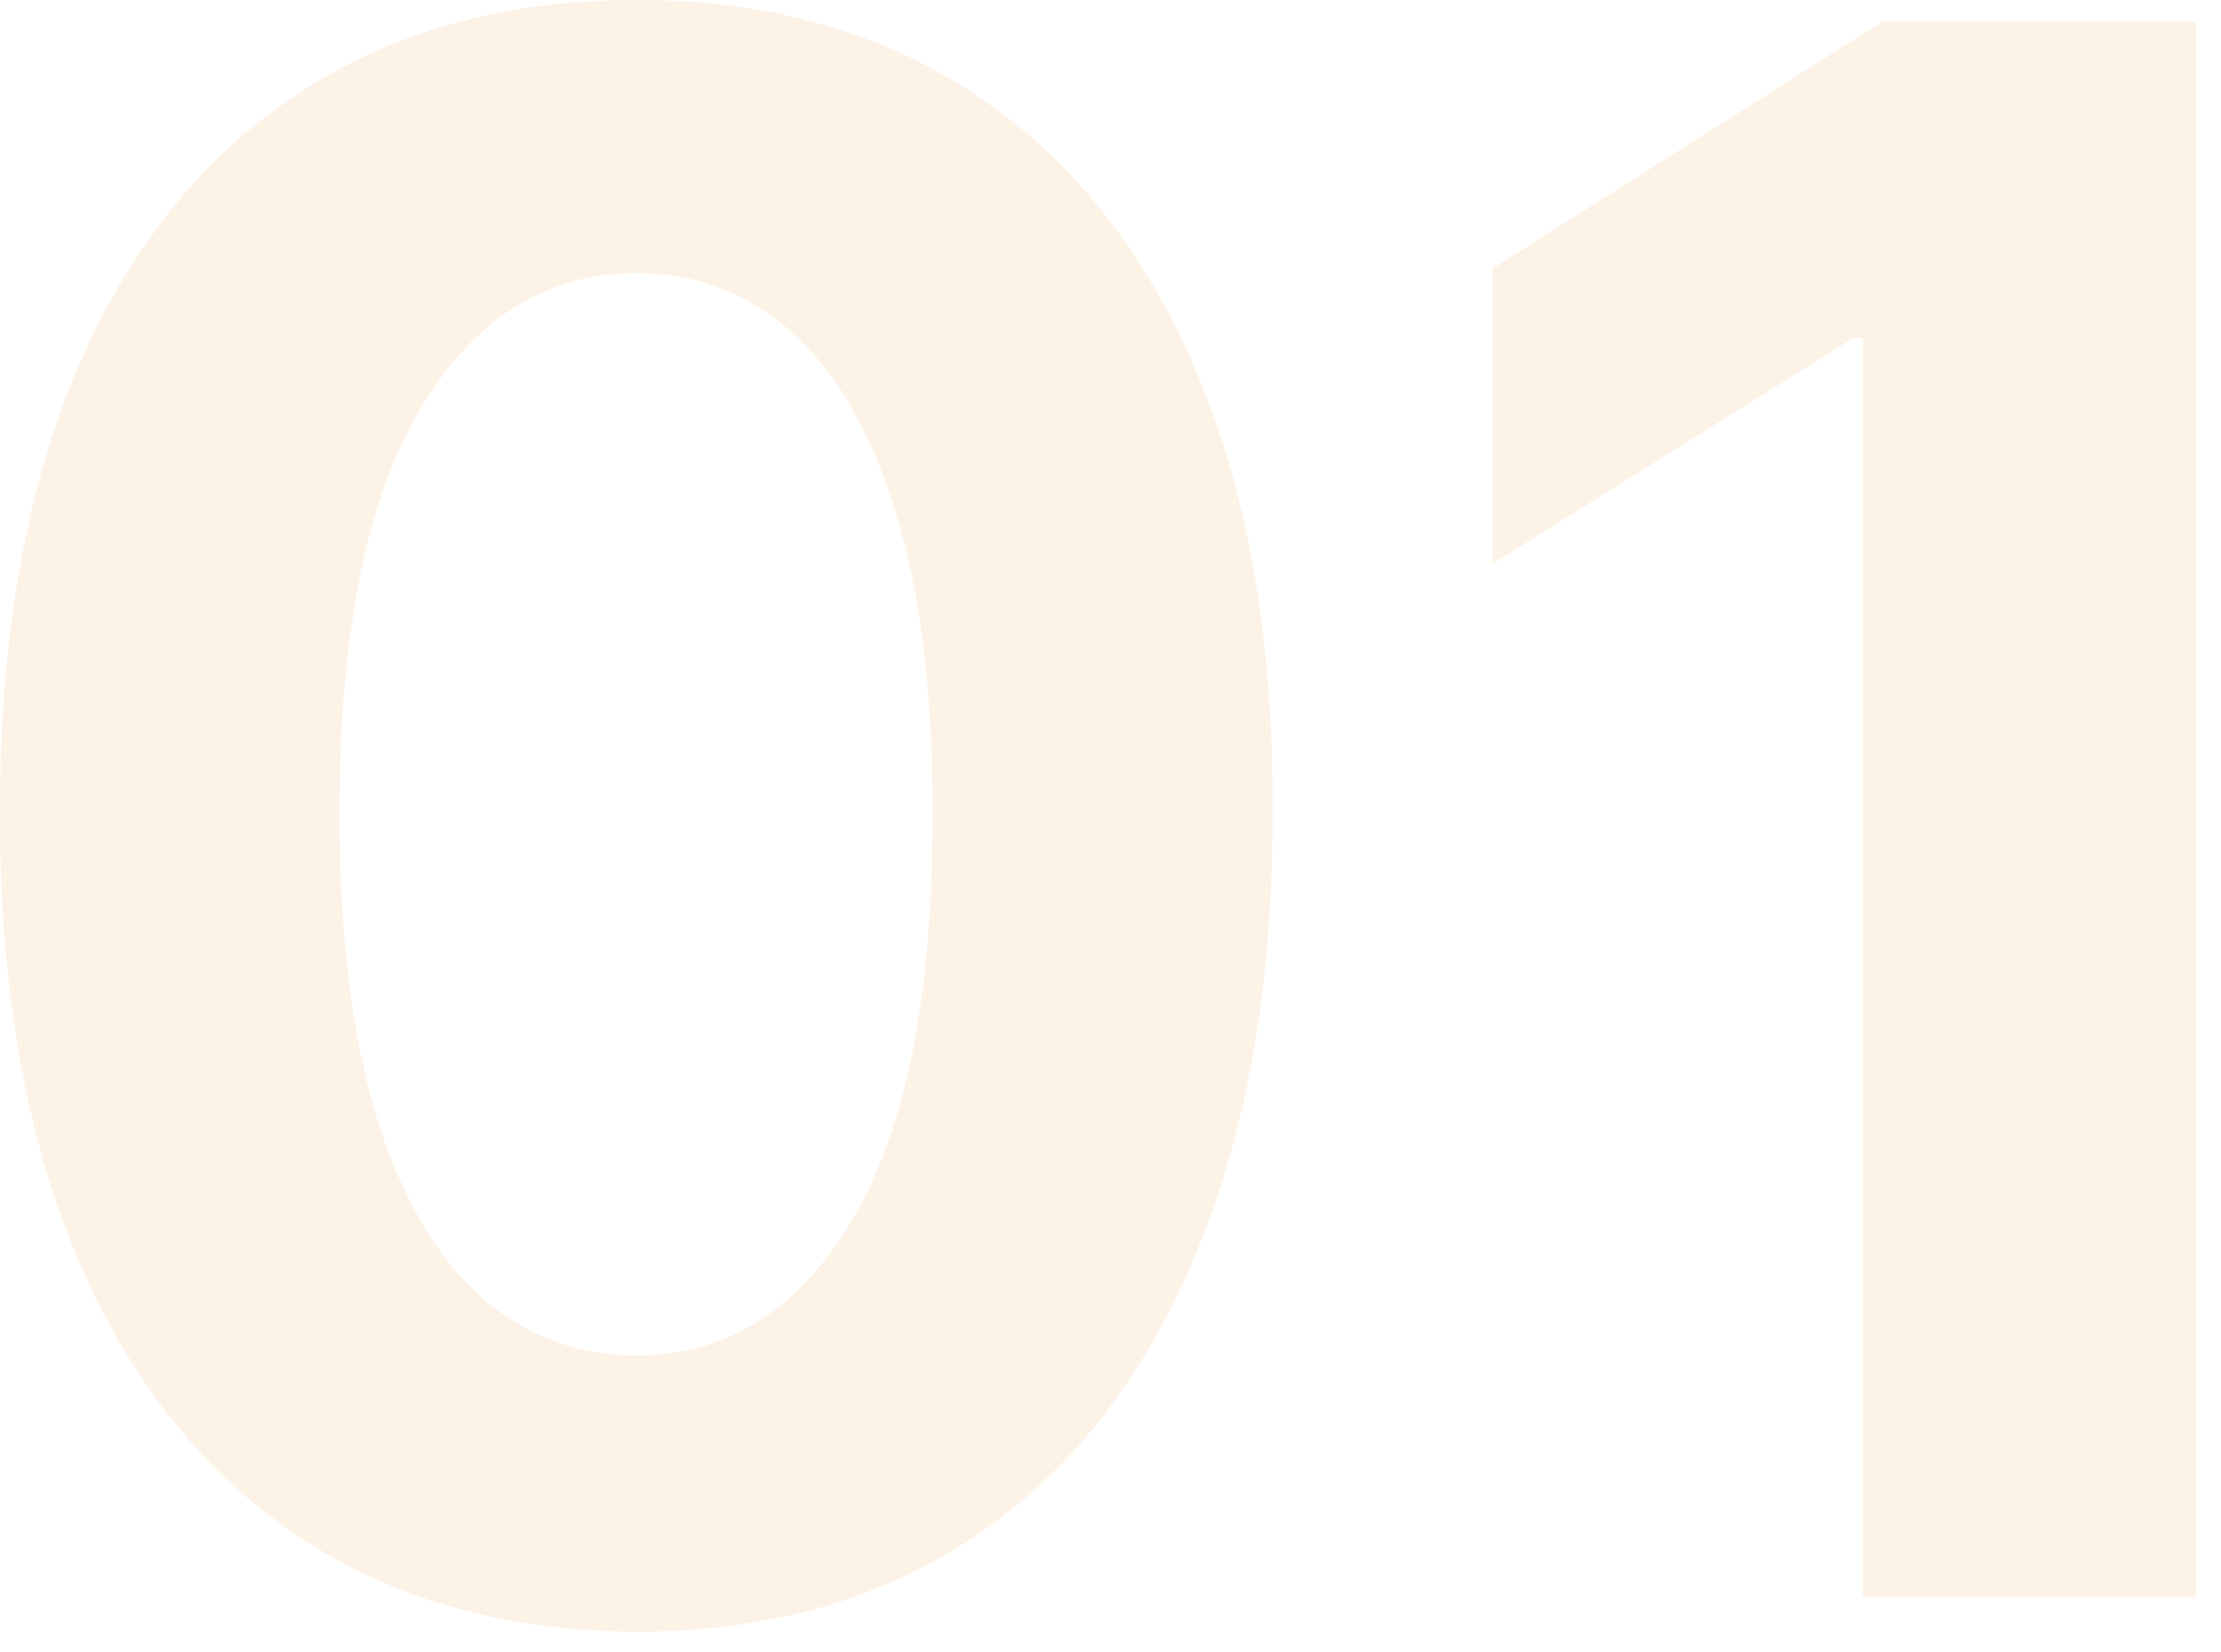 <?xml version="1.0" encoding="UTF-8"?> <svg xmlns="http://www.w3.org/2000/svg" width="82" height="61" viewBox="0 0 82 61" fill="none"> <path d="M23.495 60.256C18.608 60.237 14.404 59.034 10.881 56.648C7.377 54.261 4.678 50.805 2.784 46.278C0.909 41.752 -0.019 36.307 0 29.943C0 23.599 0.938 18.191 2.813 13.722C4.707 9.252 7.406 5.852 10.909 3.523C14.432 1.174 18.627 0 23.495 0C28.362 0 32.548 1.174 36.051 3.523C39.574 5.871 42.282 9.28 44.176 13.75C46.07 18.201 47.008 23.599 46.989 29.943C46.989 36.326 46.042 41.78 44.148 46.307C42.273 50.833 39.584 54.29 36.08 56.676C32.576 59.062 28.381 60.256 23.495 60.256ZM23.495 50.057C26.828 50.057 29.489 48.381 31.478 45.028C33.466 41.676 34.451 36.648 34.432 29.943C34.432 25.53 33.978 21.856 33.069 18.921C32.178 15.985 30.909 13.778 29.262 12.301C27.633 10.824 25.71 10.085 23.495 10.085C20.18 10.085 17.529 11.742 15.54 15.057C13.551 18.371 12.548 23.333 12.529 29.943C12.529 34.413 12.974 38.144 13.864 41.136C14.773 44.11 16.051 46.345 17.699 47.841C19.347 49.318 21.279 50.057 23.495 50.057Z" fill="#ED7A00" fill-opacity="0.1"></path> <path d="M81.073 0.795V58.977H68.772V12.472H68.431L55.107 20.824V9.915L69.51 0.795H81.073Z" fill="#ED7A00" fill-opacity="0.1"></path> </svg> 